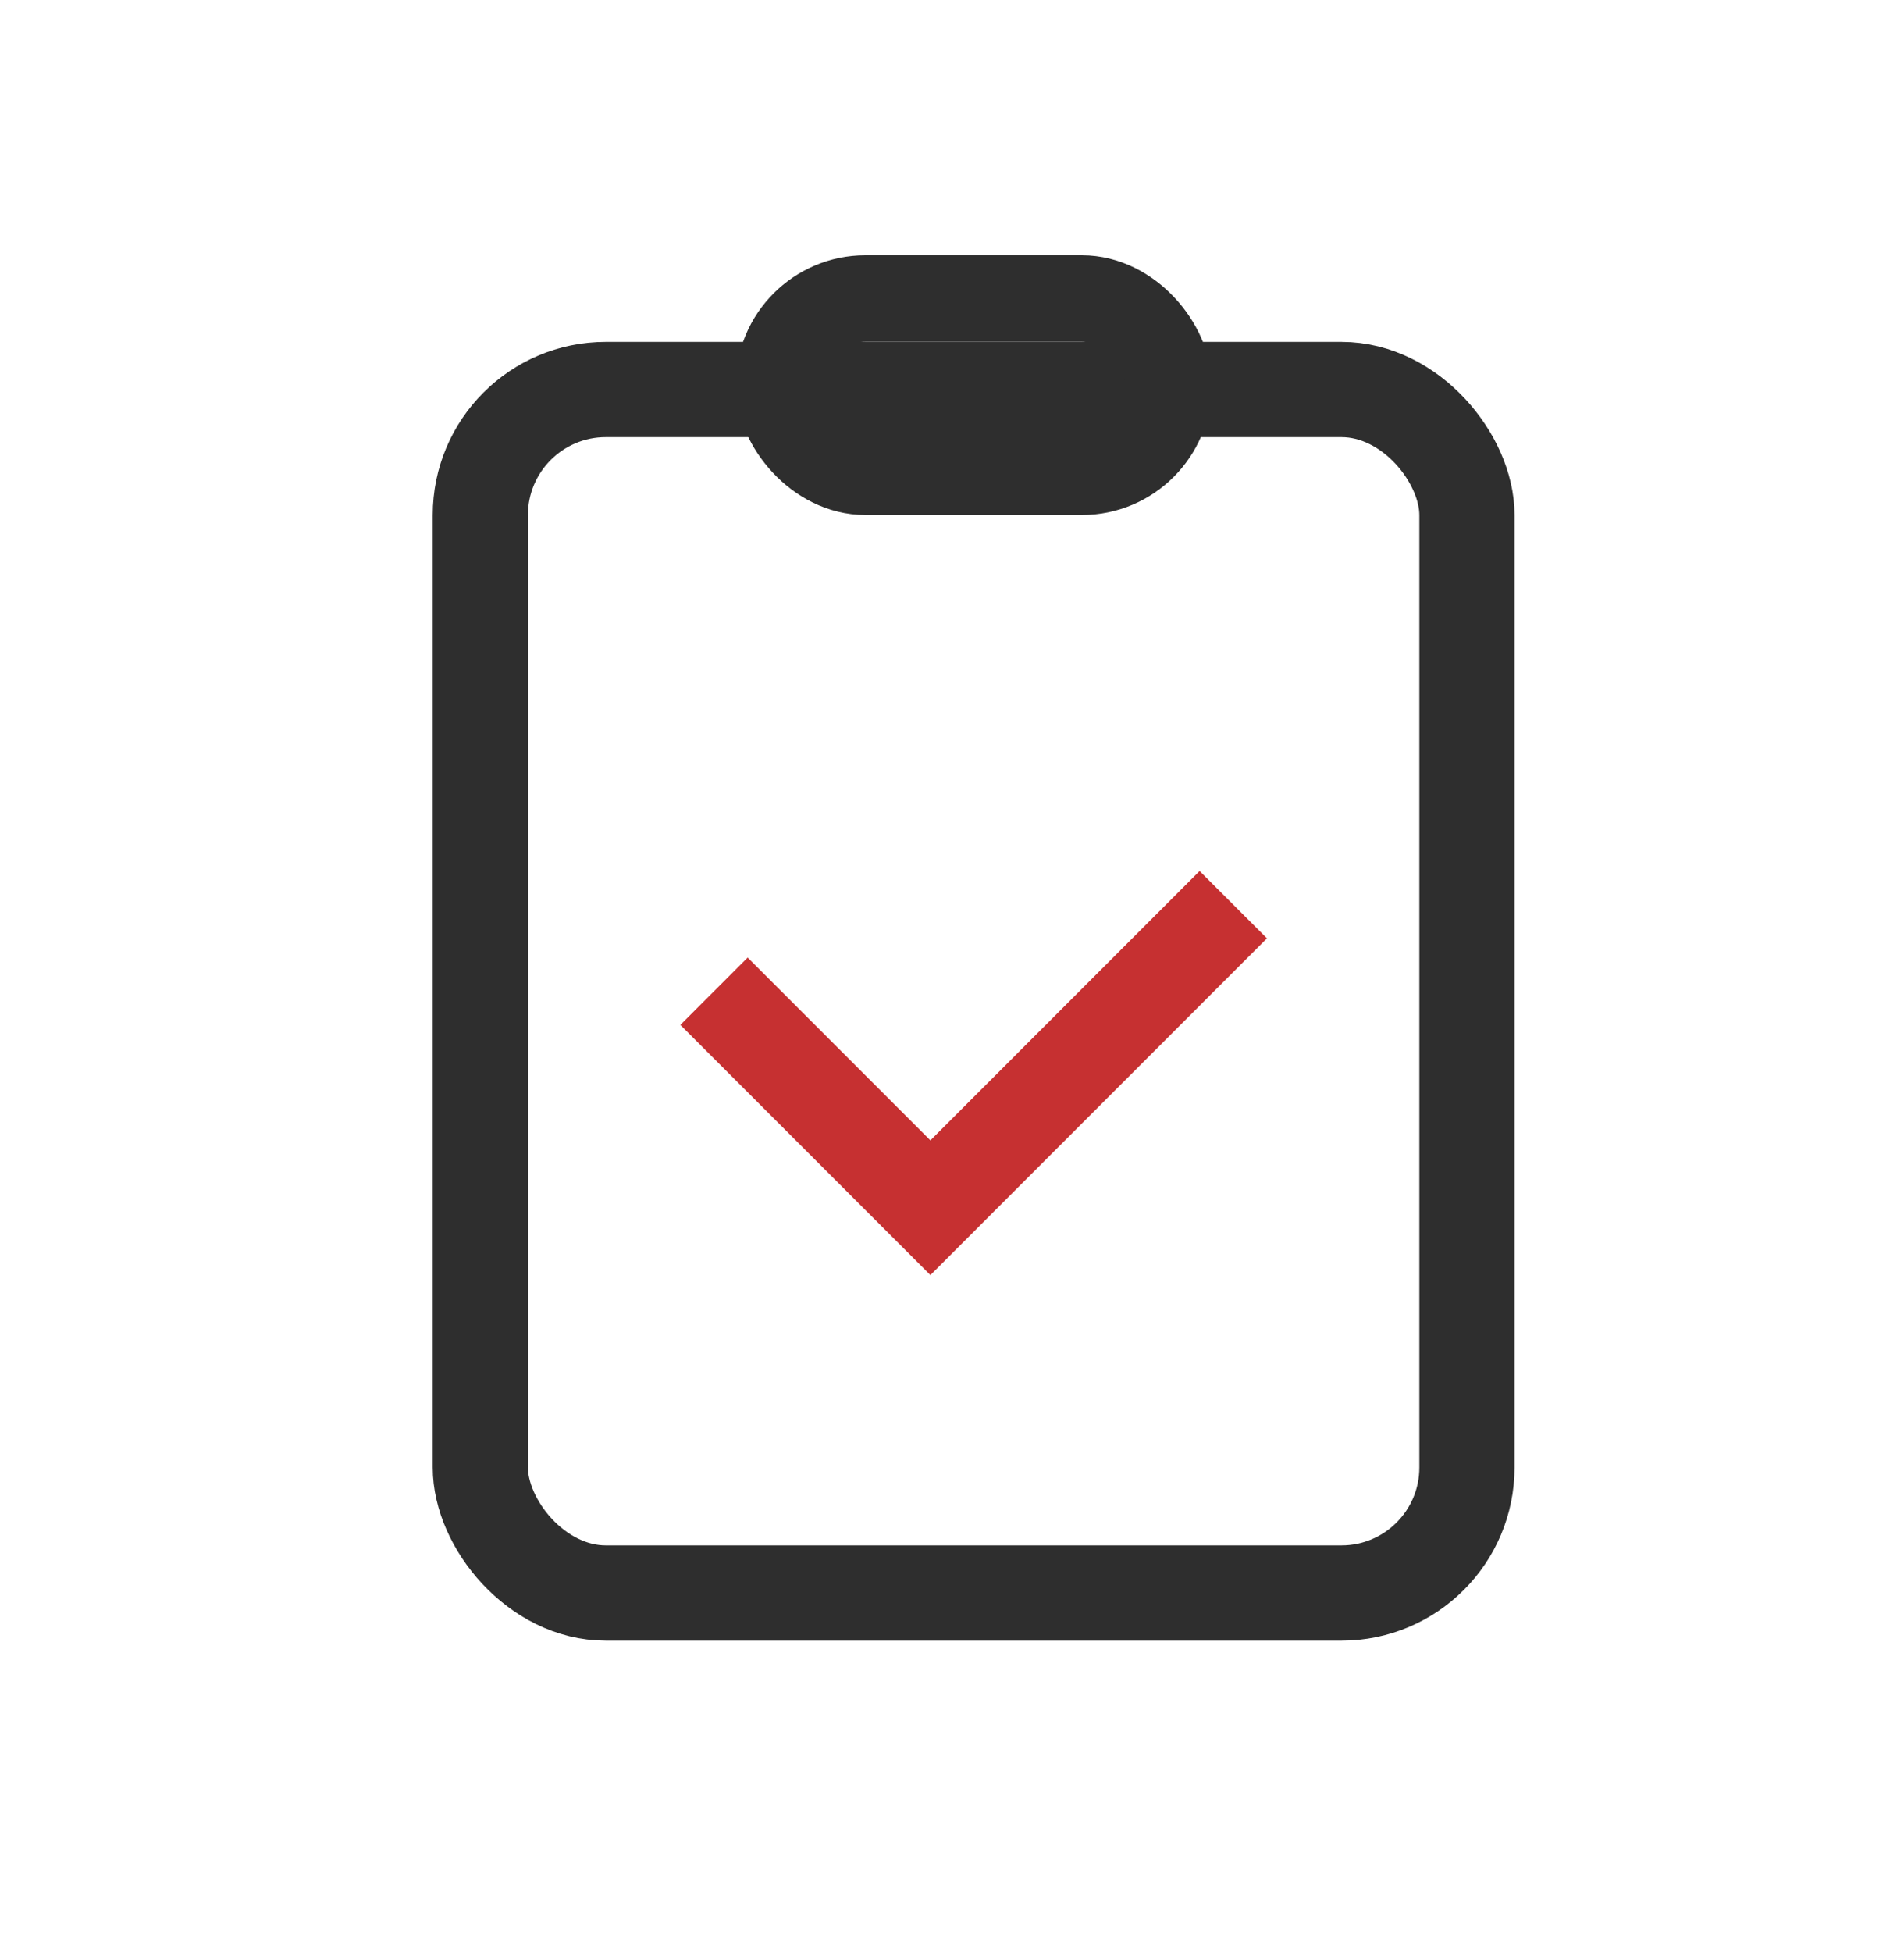 <svg xmlns="http://www.w3.org/2000/svg" width="40" height="41" viewBox="0 0 40 41" fill="none"><rect x="10.091" y="8.18" width="20.727" height="25.273" rx="2.636" stroke="#2E2E2E" stroke-width="2"></rect><rect x="16.364" y="6.27" width="8.182" height="3.636" rx="1.818" stroke="#2E2E2E" stroke-width="1.818"></rect><path d="M15 20.816L19.546 25.362L25.909 18.998" stroke="#C63031" stroke-width="2"></path></svg>